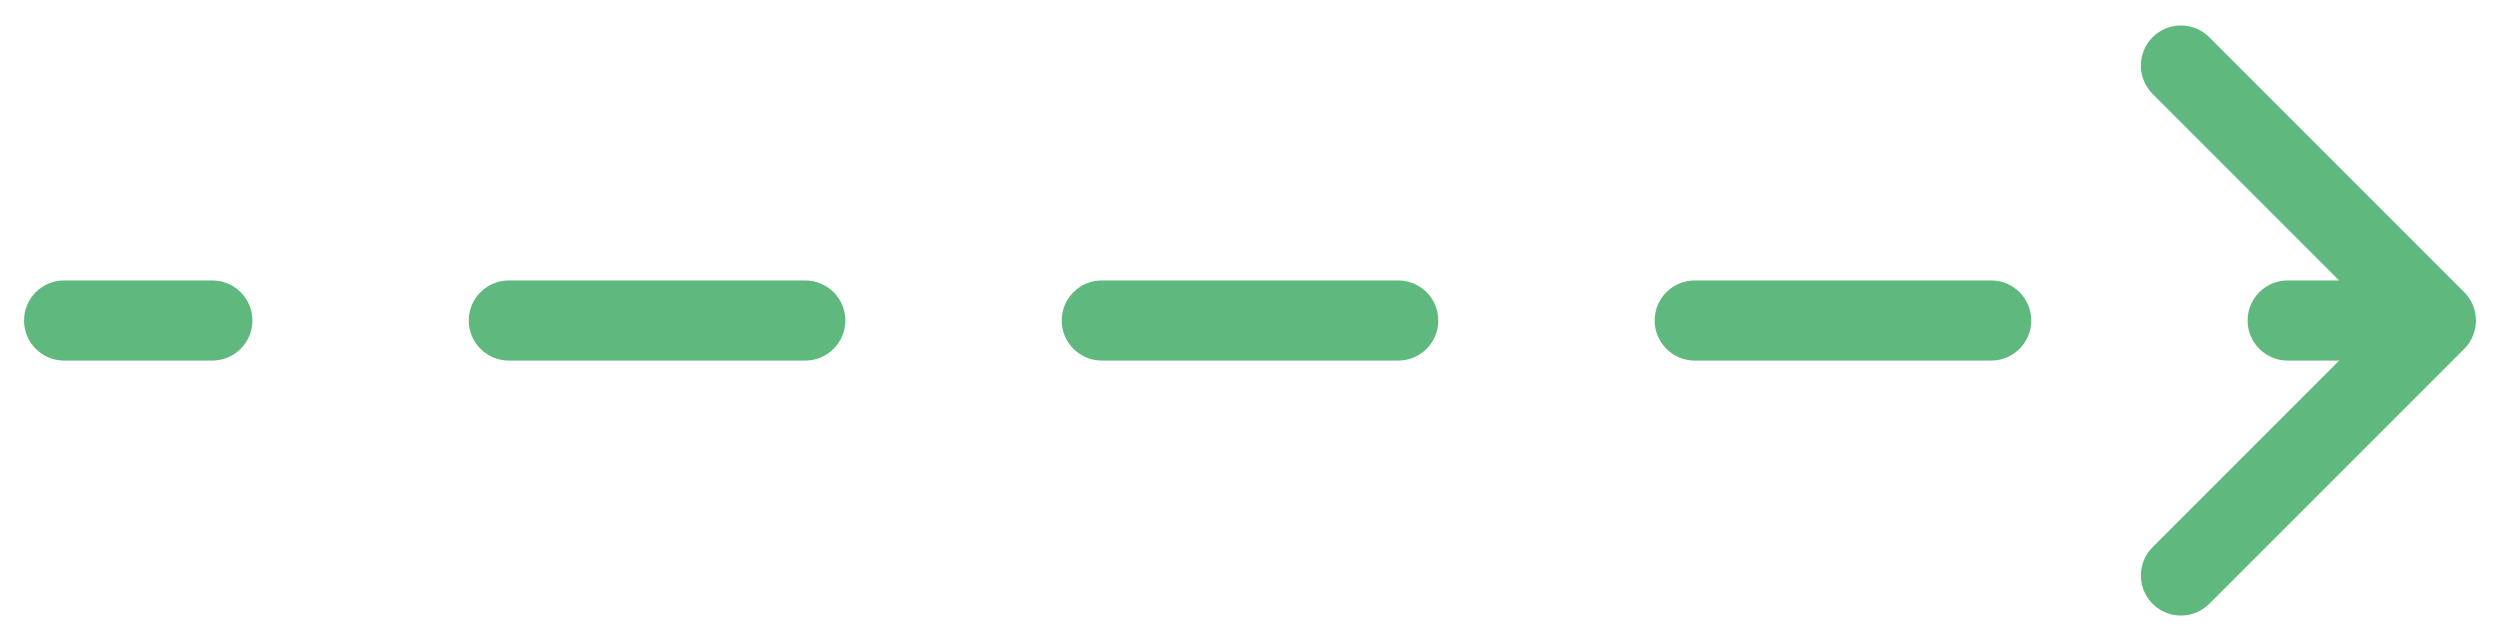 <?xml version="1.0" encoding="UTF-8"?> <svg xmlns="http://www.w3.org/2000/svg" width="78" height="20" viewBox="0 0 78 20" fill="none"><path d="M2 8.75C1.31 8.75 0.75 9.31 0.75 10C0.75 10.69 1.31 11.25 2 11.25V8.75ZM76.884 10.884C77.372 10.396 77.372 9.604 76.884 9.116L68.929 1.161C68.441 0.673 67.649 0.673 67.161 1.161C66.673 1.649 66.673 2.441 67.161 2.929L74.232 10L67.161 17.071C66.673 17.559 66.673 18.351 67.161 18.839C67.649 19.327 68.441 19.327 68.929 18.839L76.884 10.884ZM6.625 11.25C7.315 11.25 7.875 10.69 7.875 10C7.875 9.31 7.315 8.75 6.625 8.75V11.25ZM15.875 8.75C15.185 8.75 14.625 9.31 14.625 10C14.625 10.69 15.185 11.25 15.875 11.25V8.75ZM25.125 11.25C25.815 11.25 26.375 10.69 26.375 10C26.375 9.31 25.815 8.75 25.125 8.75V11.25ZM34.375 8.75C33.685 8.75 33.125 9.31 33.125 10C33.125 10.69 33.685 11.25 34.375 11.25V8.75ZM43.625 11.25C44.315 11.25 44.875 10.69 44.875 10C44.875 9.31 44.315 8.75 43.625 8.75V11.25ZM52.875 8.75C52.185 8.75 51.625 9.31 51.625 10C51.625 10.69 52.185 11.25 52.875 11.25V8.75ZM62.125 11.25C62.815 11.25 63.375 10.69 63.375 10C63.375 9.31 62.815 8.75 62.125 8.75V11.25ZM71.375 8.75C70.685 8.75 70.125 9.31 70.125 10C70.125 10.69 70.685 11.25 71.375 11.25V8.75ZM2 11.25H6.625V8.75H2V11.25ZM15.875 11.25H25.125V8.75H15.875V11.25ZM34.375 11.25H43.625V8.75H34.375V11.25ZM52.875 11.25H62.125V8.75H52.875V11.25ZM71.375 11.25H76V8.75H71.375V11.25ZM2 8.75C1.31 8.75 0.75 9.31 0.75 10C0.75 10.69 1.31 11.25 2 11.25V8.75ZM76.884 10.884C77.372 10.396 77.372 9.604 76.884 9.116L68.929 1.161C68.441 0.673 67.649 0.673 67.161 1.161C66.673 1.649 66.673 2.441 67.161 2.929L74.232 10L67.161 17.071C66.673 17.559 66.673 18.351 67.161 18.839C67.649 19.327 68.441 19.327 68.929 18.839L76.884 10.884ZM6.625 11.25C7.315 11.25 7.875 10.69 7.875 10C7.875 9.31 7.315 8.75 6.625 8.75V11.25ZM15.875 8.75C15.185 8.75 14.625 9.31 14.625 10C14.625 10.69 15.185 11.25 15.875 11.25V8.75ZM25.125 11.25C25.815 11.25 26.375 10.69 26.375 10C26.375 9.31 25.815 8.75 25.125 8.75V11.25ZM34.375 8.75C33.685 8.75 33.125 9.31 33.125 10C33.125 10.69 33.685 11.25 34.375 11.25V8.75ZM43.625 11.25C44.315 11.25 44.875 10.69 44.875 10C44.875 9.31 44.315 8.75 43.625 8.75V11.25ZM52.875 8.75C52.185 8.75 51.625 9.31 51.625 10C51.625 10.69 52.185 11.25 52.875 11.25V8.75ZM62.125 11.25C62.815 11.25 63.375 10.69 63.375 10C63.375 9.31 62.815 8.75 62.125 8.75V11.25ZM71.375 8.75C70.685 8.75 70.125 9.31 70.125 10C70.125 10.69 70.685 11.25 71.375 11.25V8.75ZM2 11.25H6.625V8.75H2V11.25ZM15.875 11.25H25.125V8.75H15.875V11.25ZM34.375 11.25H43.625V8.75H34.375V11.25ZM52.875 11.25H62.125V8.75H52.875V11.25ZM71.375 11.25H76V8.75H71.375V11.25Z" fill="#5FB97E"></path></svg> 